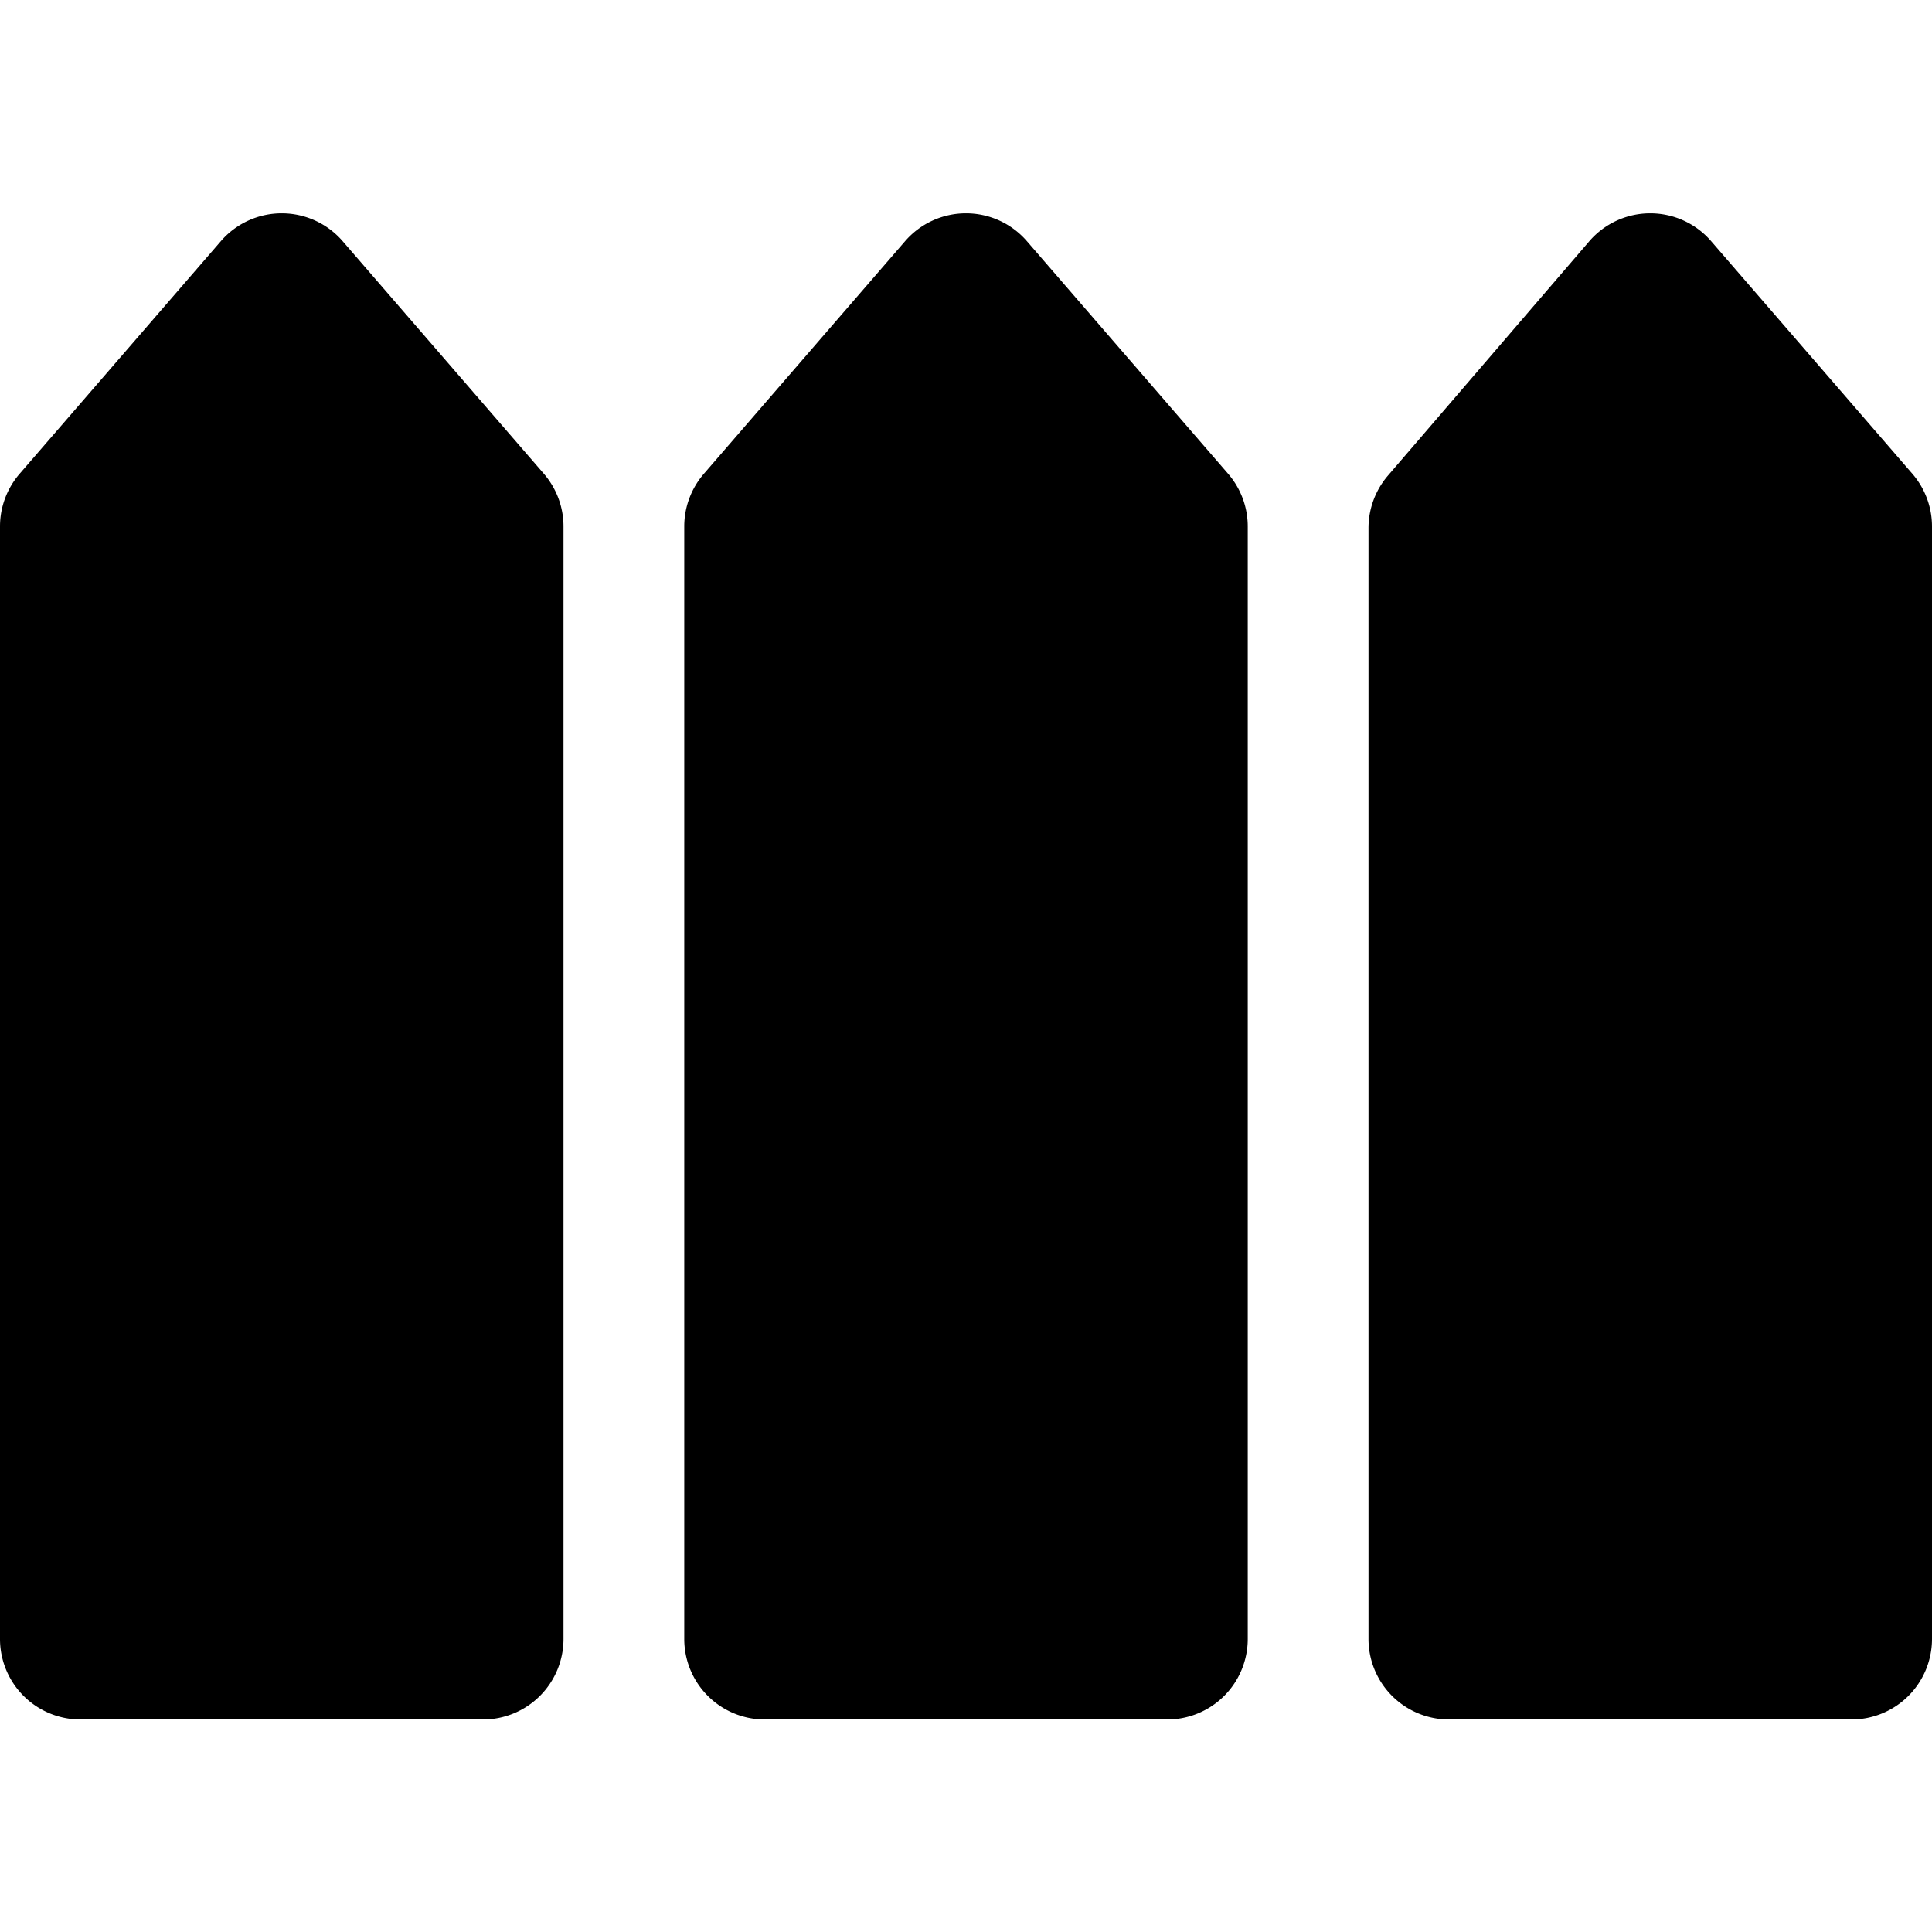 <svg xmlns="http://www.w3.org/2000/svg" viewBox="0 0 24 24"><g><path d="M4.26 3a1 1 0 0 0 -1.52 0L0.24 5.89a1 1 0 0 0 -0.24 0.65v13.82a1 1 0 0 0 1 1h5a1 1 0 0 0 1 -1V6.54a1 1 0 0 0 -0.24 -0.65Z" fill="#000000" stroke-width="1"></path><path d="M12.76 3a1 1 0 0 0 -1.52 0l-2.5 2.89a1 1 0 0 0 -0.24 0.65v13.82a1 1 0 0 0 1 1h5a1 1 0 0 0 1 -1V6.54a1 1 0 0 0 -0.24 -0.65Z" fill="#000000" stroke-width="1"></path><path d="M23.76 5.89 21.26 3a1 1 0 0 0 -1.52 0l-2.5 2.91a1 1 0 0 0 -0.24 0.65v13.8a1 1 0 0 0 1 1h5a1 1 0 0 0 1 -1V6.54a1 1 0 0 0 -0.24 -0.65Z" fill="#000000" stroke-width="1"></path></g></svg>